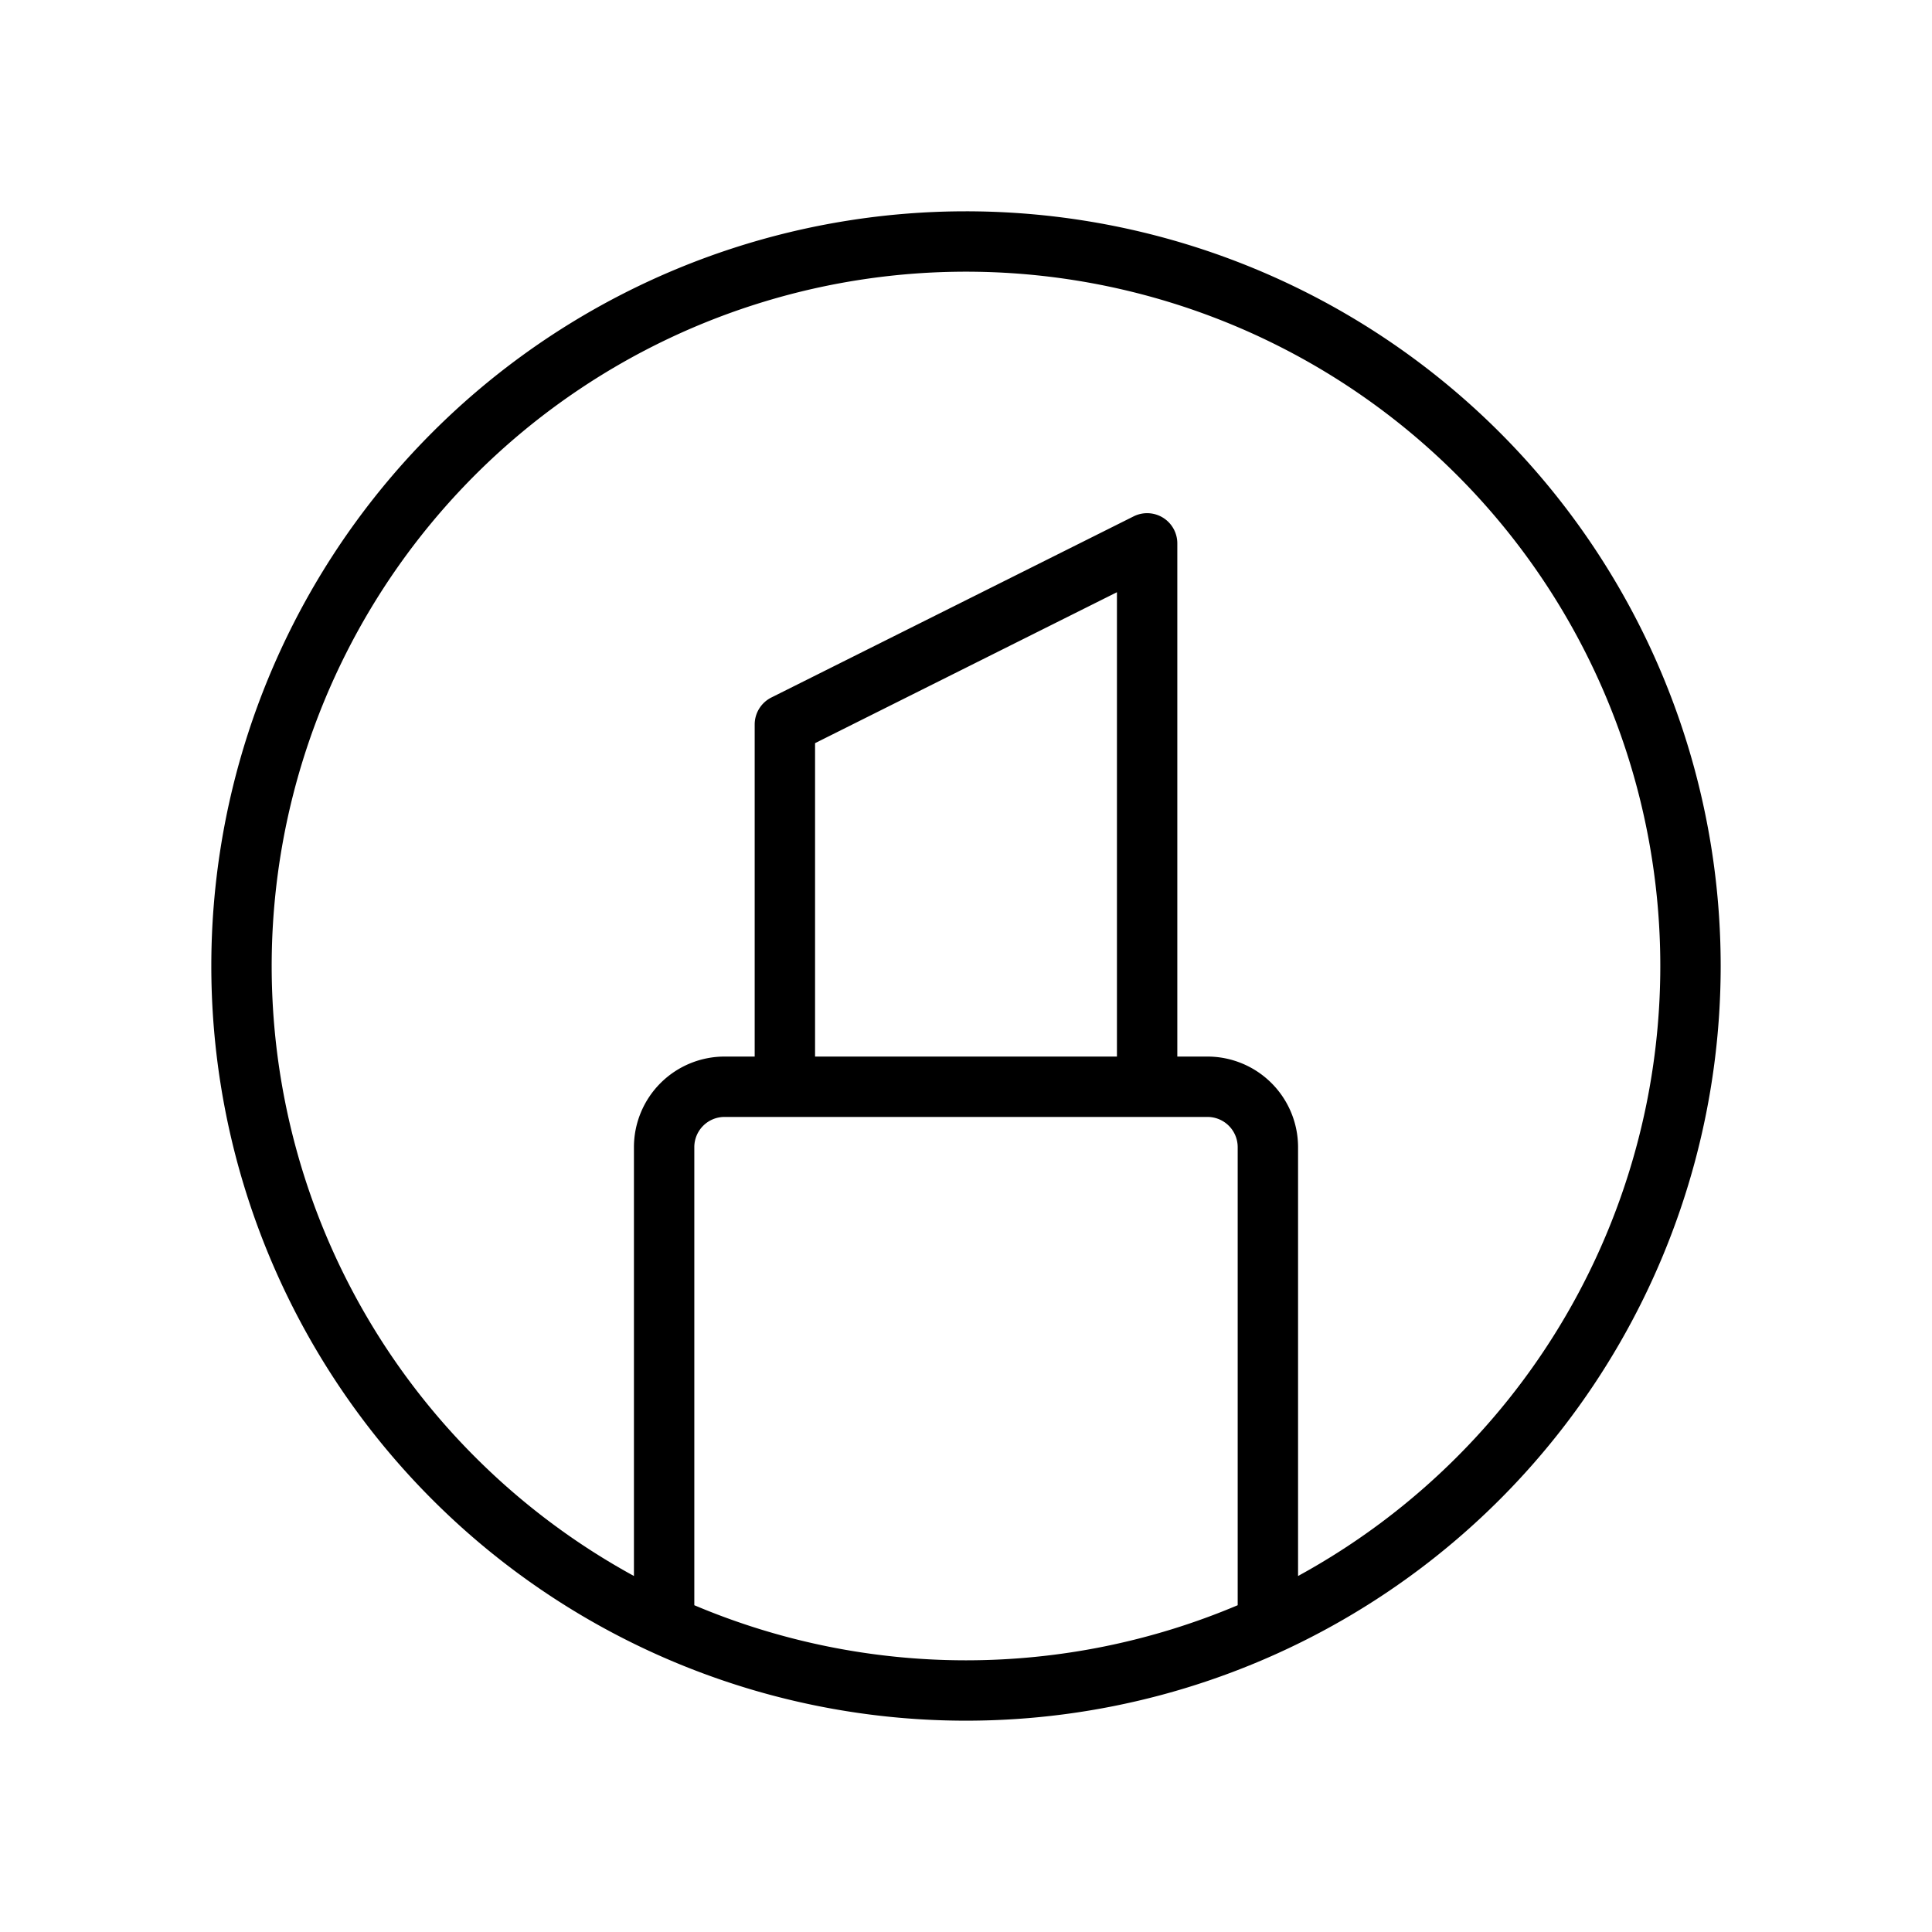 <?xml version="1.0" encoding="utf-8"?>
<svg fill="#000000" width="800px" height="800px" viewBox="0 0 256 256" id="Flat" xmlns="http://www.w3.org/2000/svg">
  <path d="M198.71,57.289A99.999,99.999,0,1,0,57.29,198.71,99.999,99.999,0,1,0,198.71,57.289ZM92,212.7V152a4.004,4.004,0,0,1,4-4h64a4.004,4.004,0,0,1,4,4v60.7a92.417,92.417,0,0,1-72,0ZM148,140H108V98.472l40-20Zm45.054,53.054A92.351,92.351,0,0,1,172,208.827V152a12.013,12.013,0,0,0-12-12h-4V72a4,4,0,0,0-5.789-3.578l-48,24A4.001,4.001,0,0,0,100,96v44H96a12.013,12.013,0,0,0-12,12v56.827a92.351,92.351,0,0,1-21.054-15.773,92,92,0,1,1,130.107,0Z"/>
</svg>